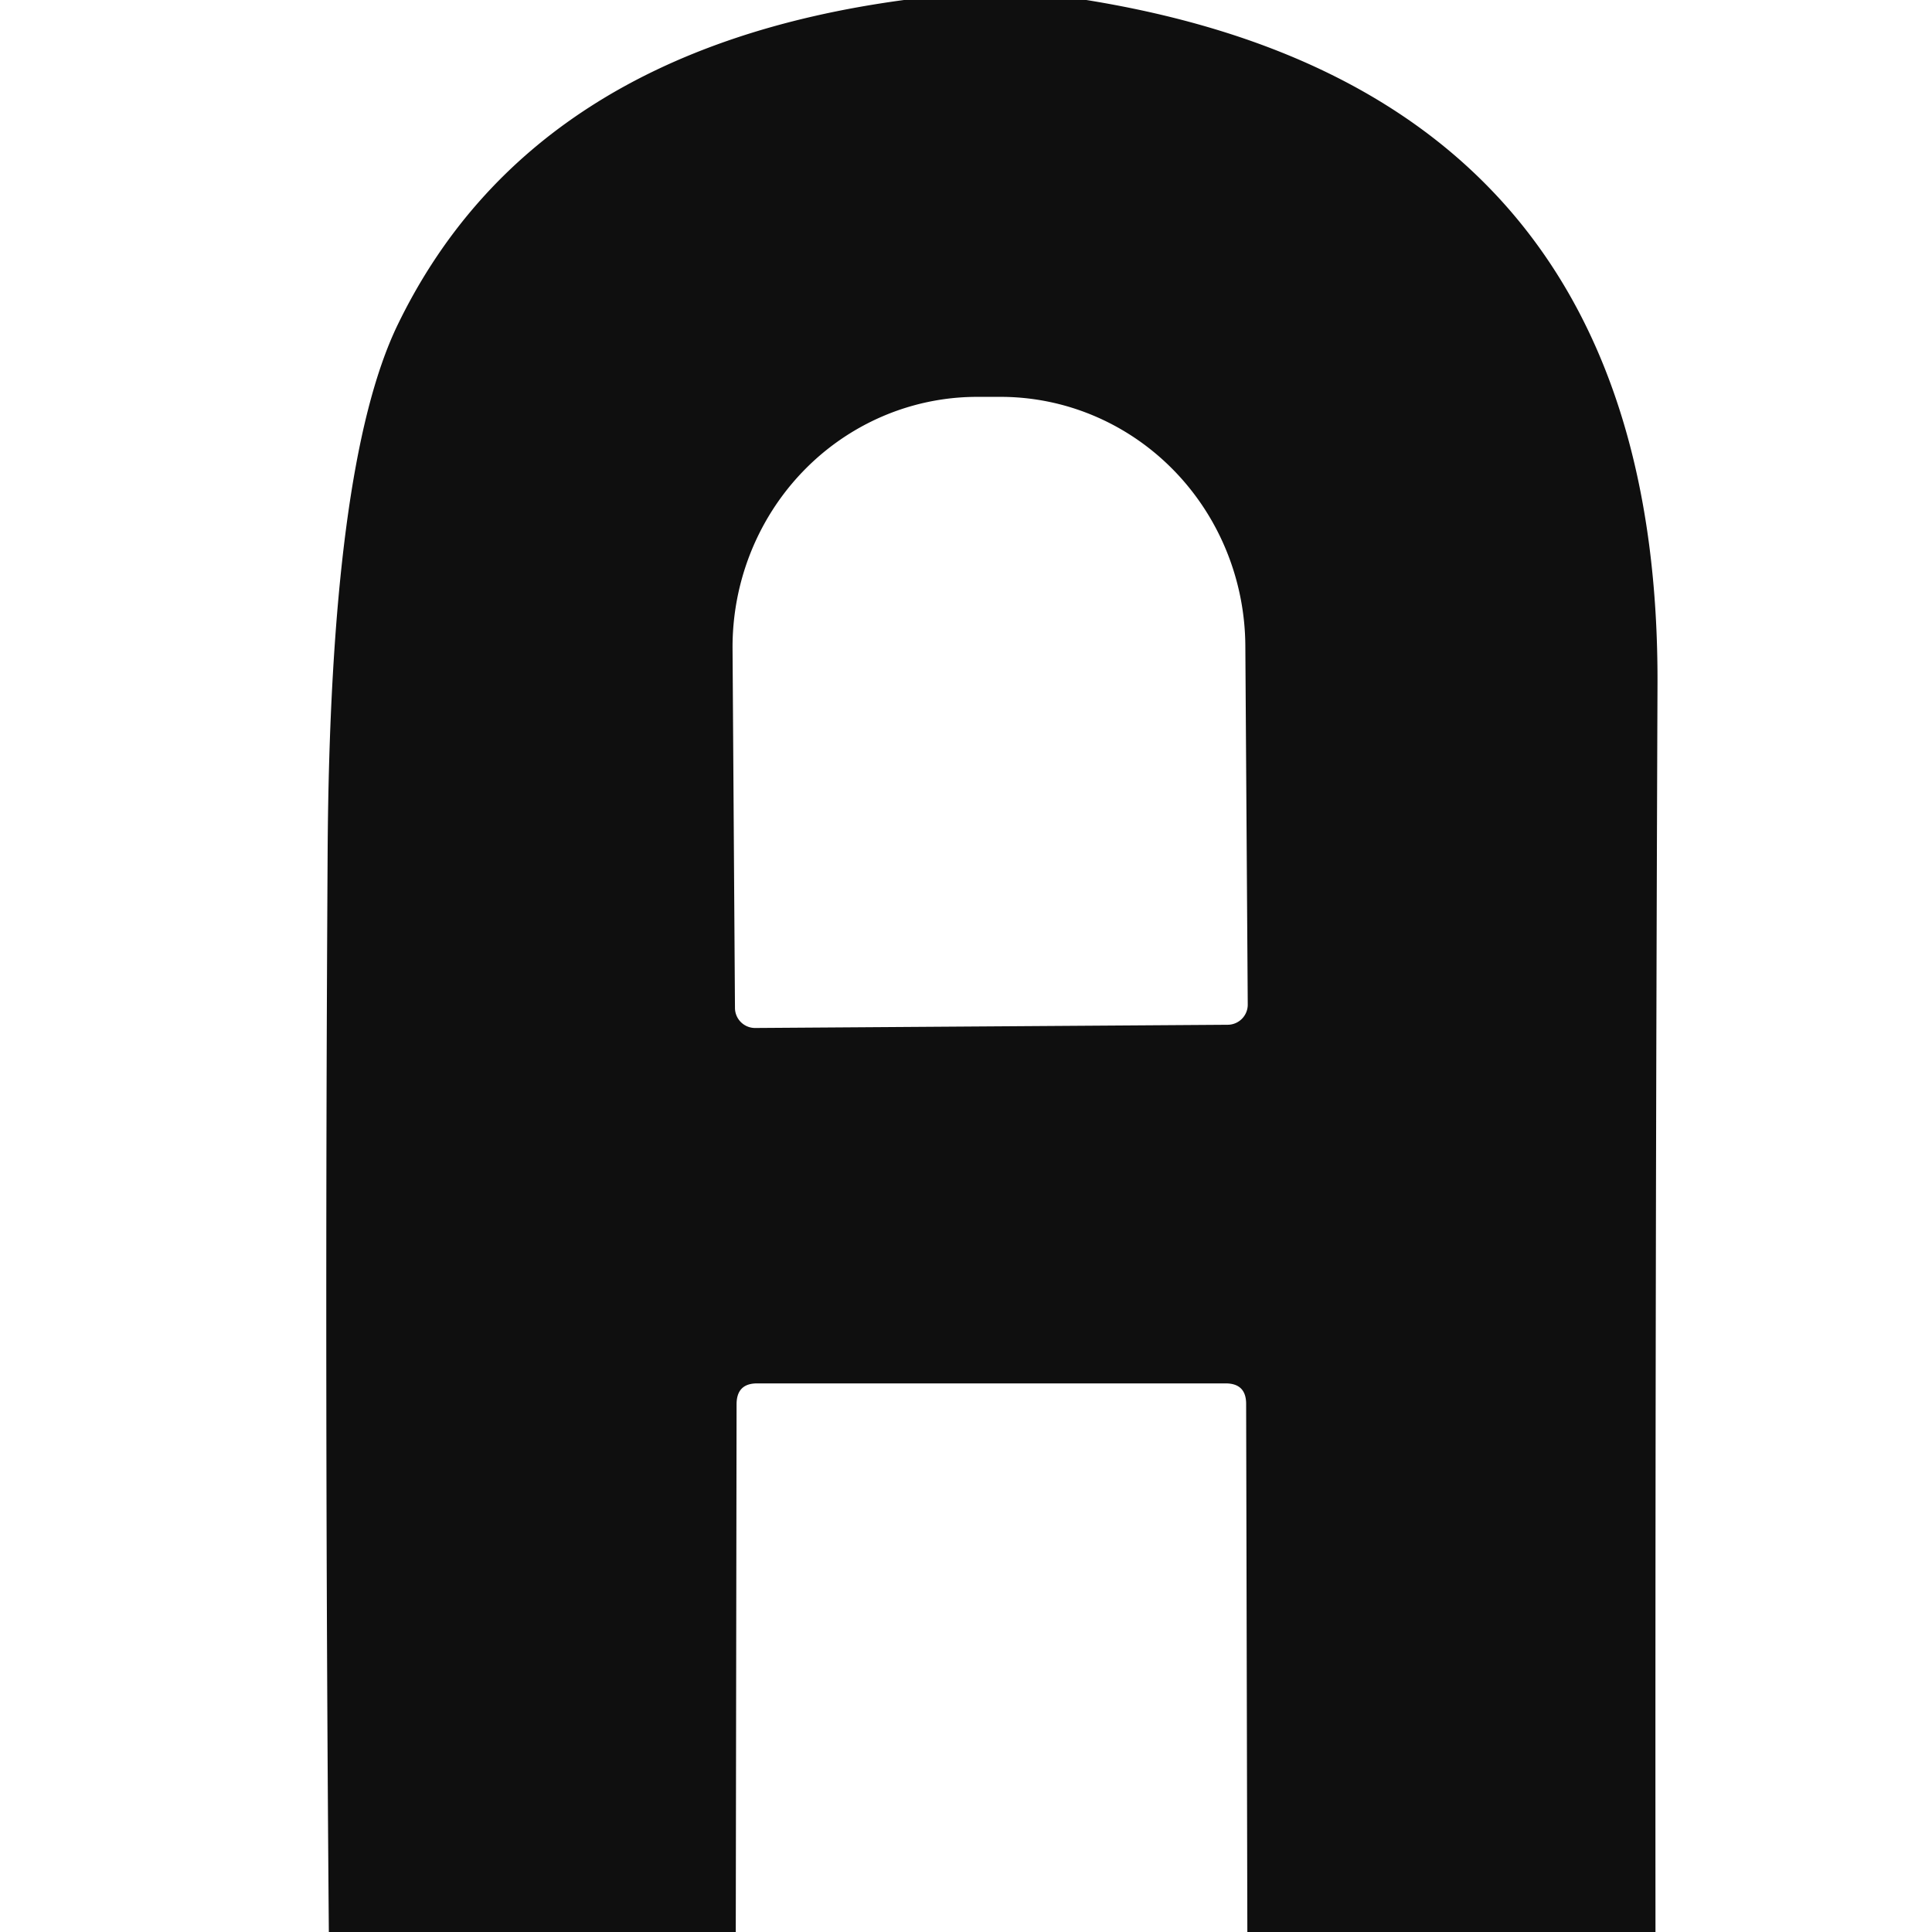 <?xml version="1.0" encoding="UTF-8" standalone="no"?>
<!DOCTYPE svg PUBLIC "-//W3C//DTD SVG 1.1//EN" "http://www.w3.org/Graphics/SVG/1.1/DTD/svg11.dtd">
<svg xmlns="http://www.w3.org/2000/svg" version="1.1" viewBox="0.00 0.00 48.00 48.00">
<path fill="#0f0f0f" d="
  M 26.99 0.00
  Q 41.24 2.30 41.18 17.01
  Q 41.12 32.51 41.13 48.00
  L 30.99 48.00
  L 30.96 34.88
  Q 30.96 34.37 30.45 34.37
  L 18.81 34.37
  Q 18.30 34.37 18.30 34.89
  L 18.28 48.00
  L 8.17 48.00
  Q 8.06 34.58 8.14 21.16
  Q 8.20 11.57 9.87 8.09
  Q 13.17 1.25 22.46 0.00
  L 26.99 0.00
  Z
  M 18.76 25.54
  L 30.50 25.46
  A 0.50 0.50 0.0 0 0 31.00 24.96
  L 30.94 16.04
  A 6.22 6.08 89.6 0 0 24.82 9.86
  L 24.24 9.86
  A 6.22 6.08 89.6 0 0 18.20 16.12
  L 18.26 25.04
  A 0.50 0.50 0.0 0 0 18.76 25.54
  Z"
/>
</svg>
